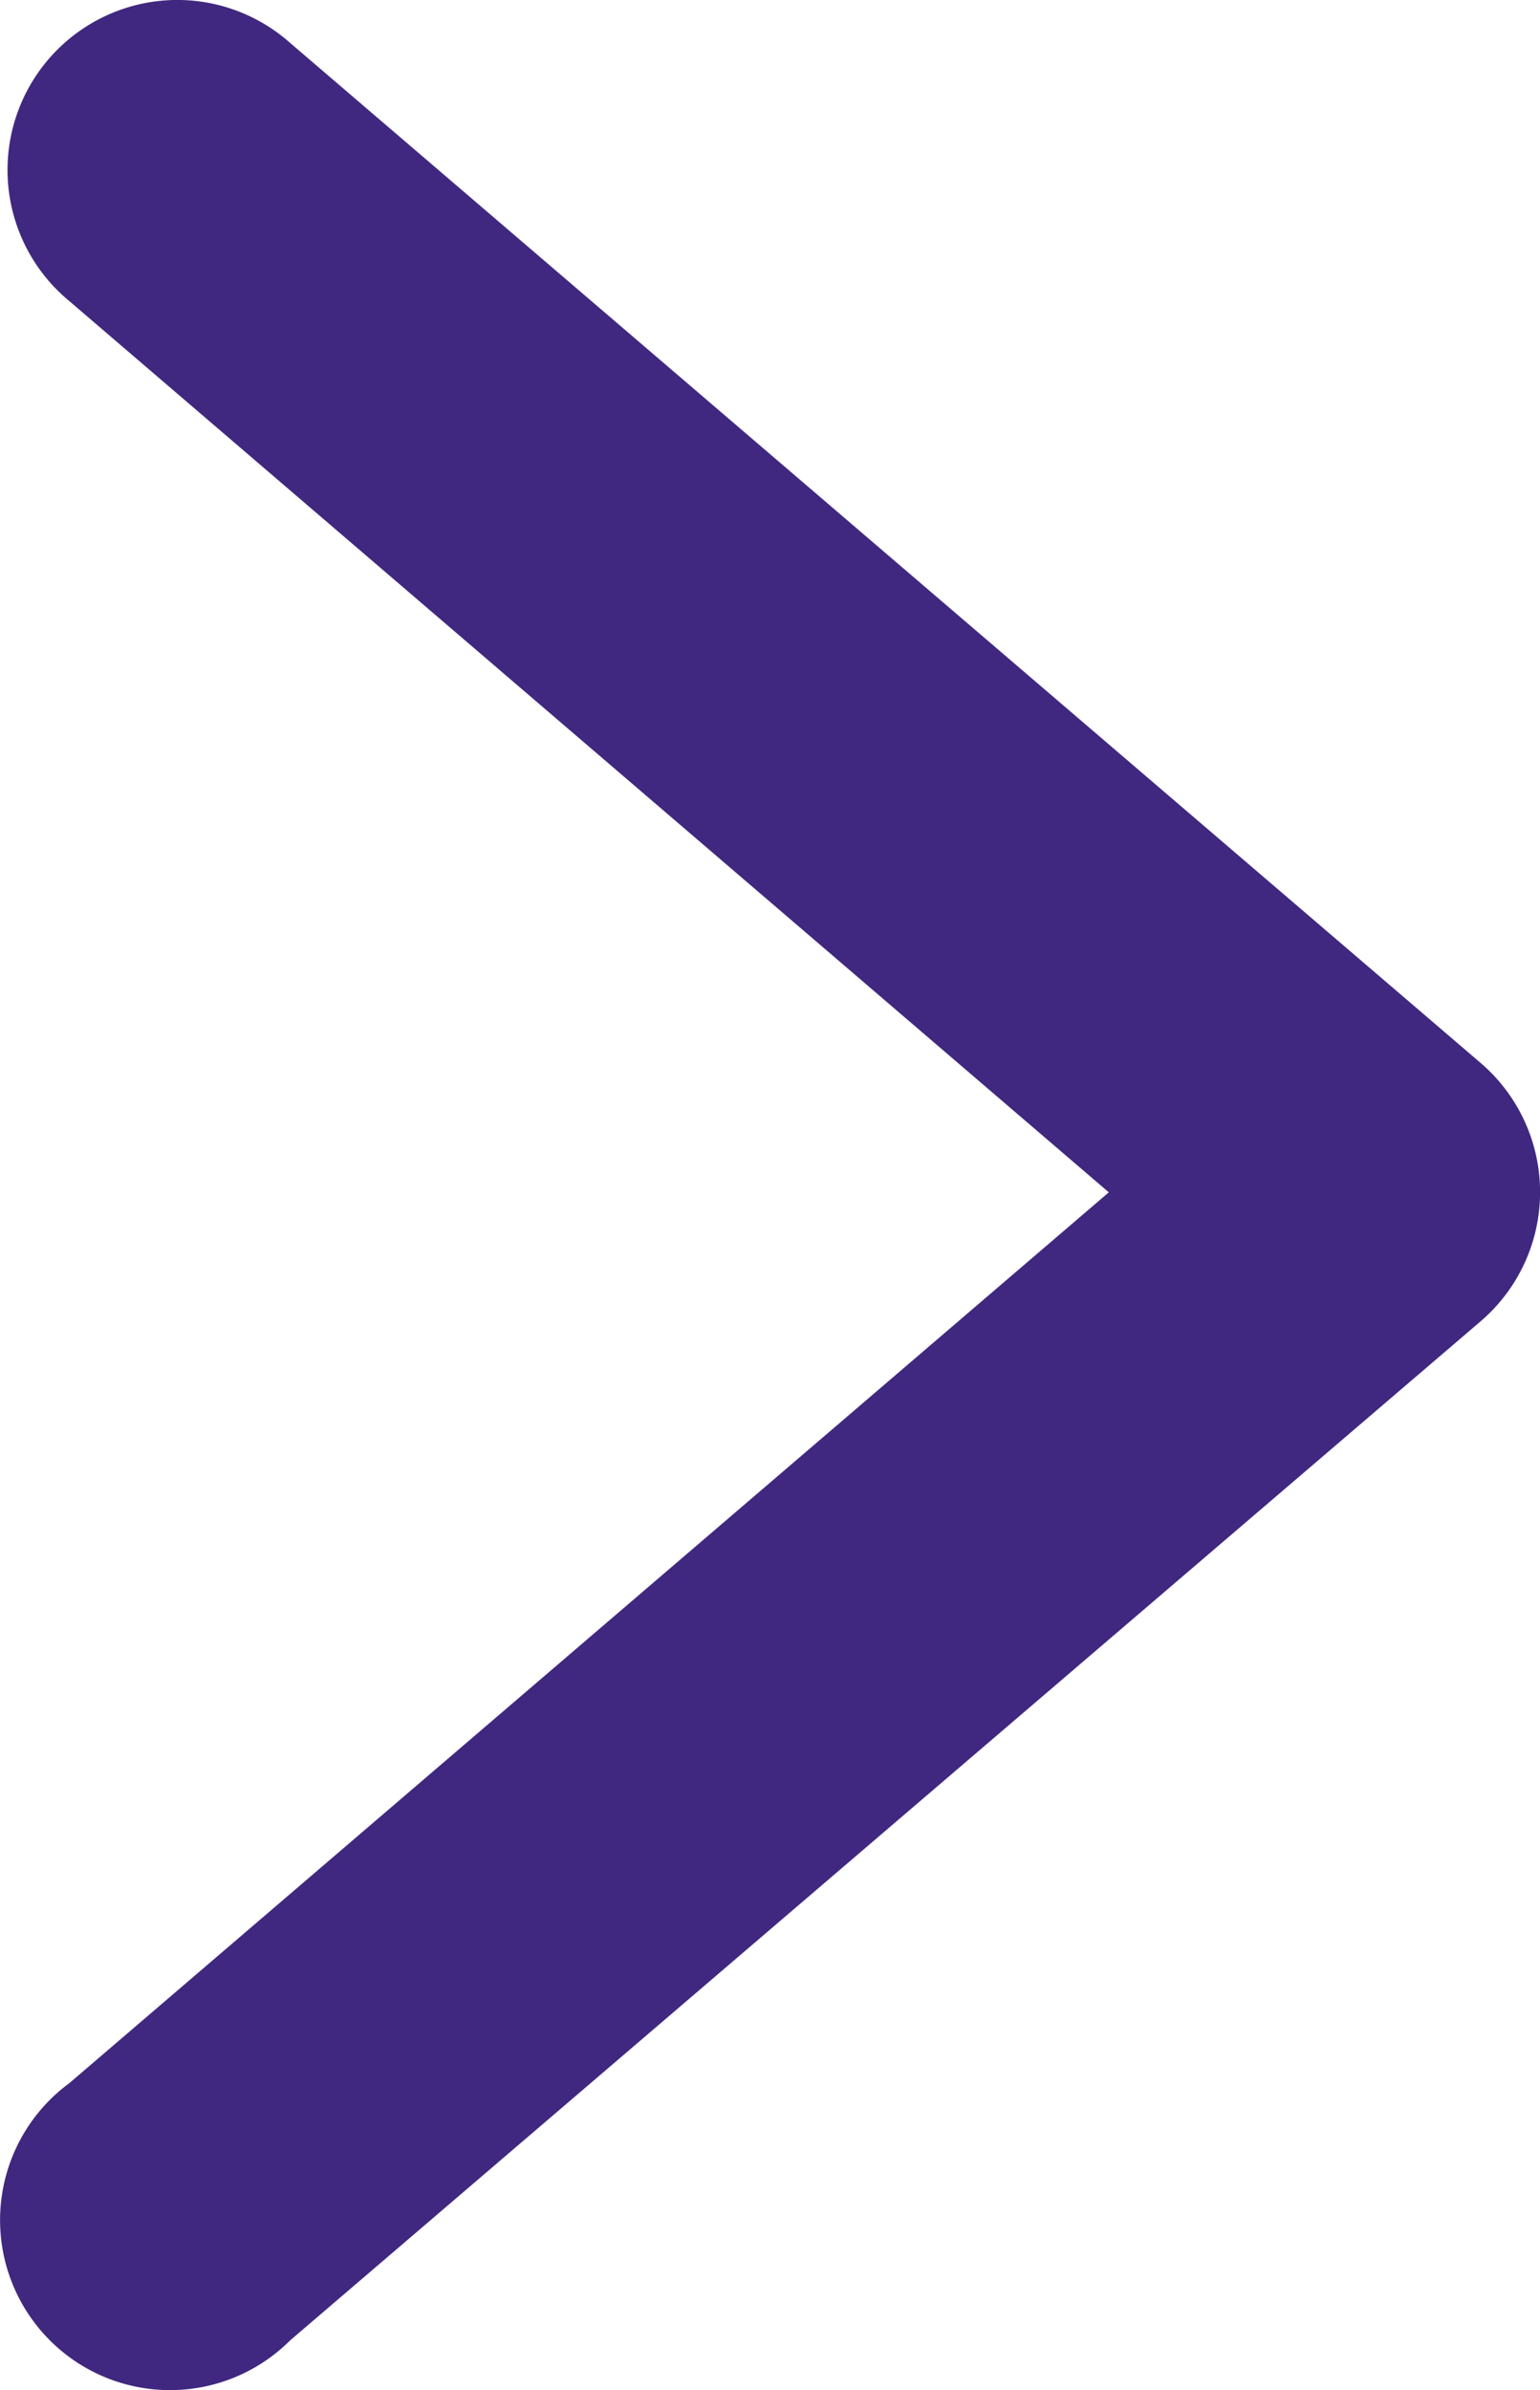<svg xmlns="http://www.w3.org/2000/svg" xmlns:xlink="http://www.w3.org/1999/xlink" id="Groupe_5791" data-name="Groupe 5791" width="15" height="23.269" viewBox="0 0 15 23.269"><defs><clipPath id="clip-path"><rect id="Rectangle_2520" data-name="Rectangle 2520" width="15" height="23.269" fill="#402880"></rect></clipPath></defs><g id="Groupe_5765" data-name="Groupe 5765" clip-path="url(#clip-path)"><path id="Trac&#xE9;_5071" data-name="Trac&#xE9; 5071" d="M1.765,0A1.655,1.655,0,0,0,.676,2.932L10.8,11.608.676,20.28a1.655,1.655,0,0,0,1.96,2.668,1.683,1.683,0,0,0,.19-.163l11.594-9.92a1.655,1.655,0,0,0,0-2.518L2.825.417A1.655,1.655,0,0,0,1.765,0Z" transform="translate(0 0)" fill="#402880"></path></g></svg>